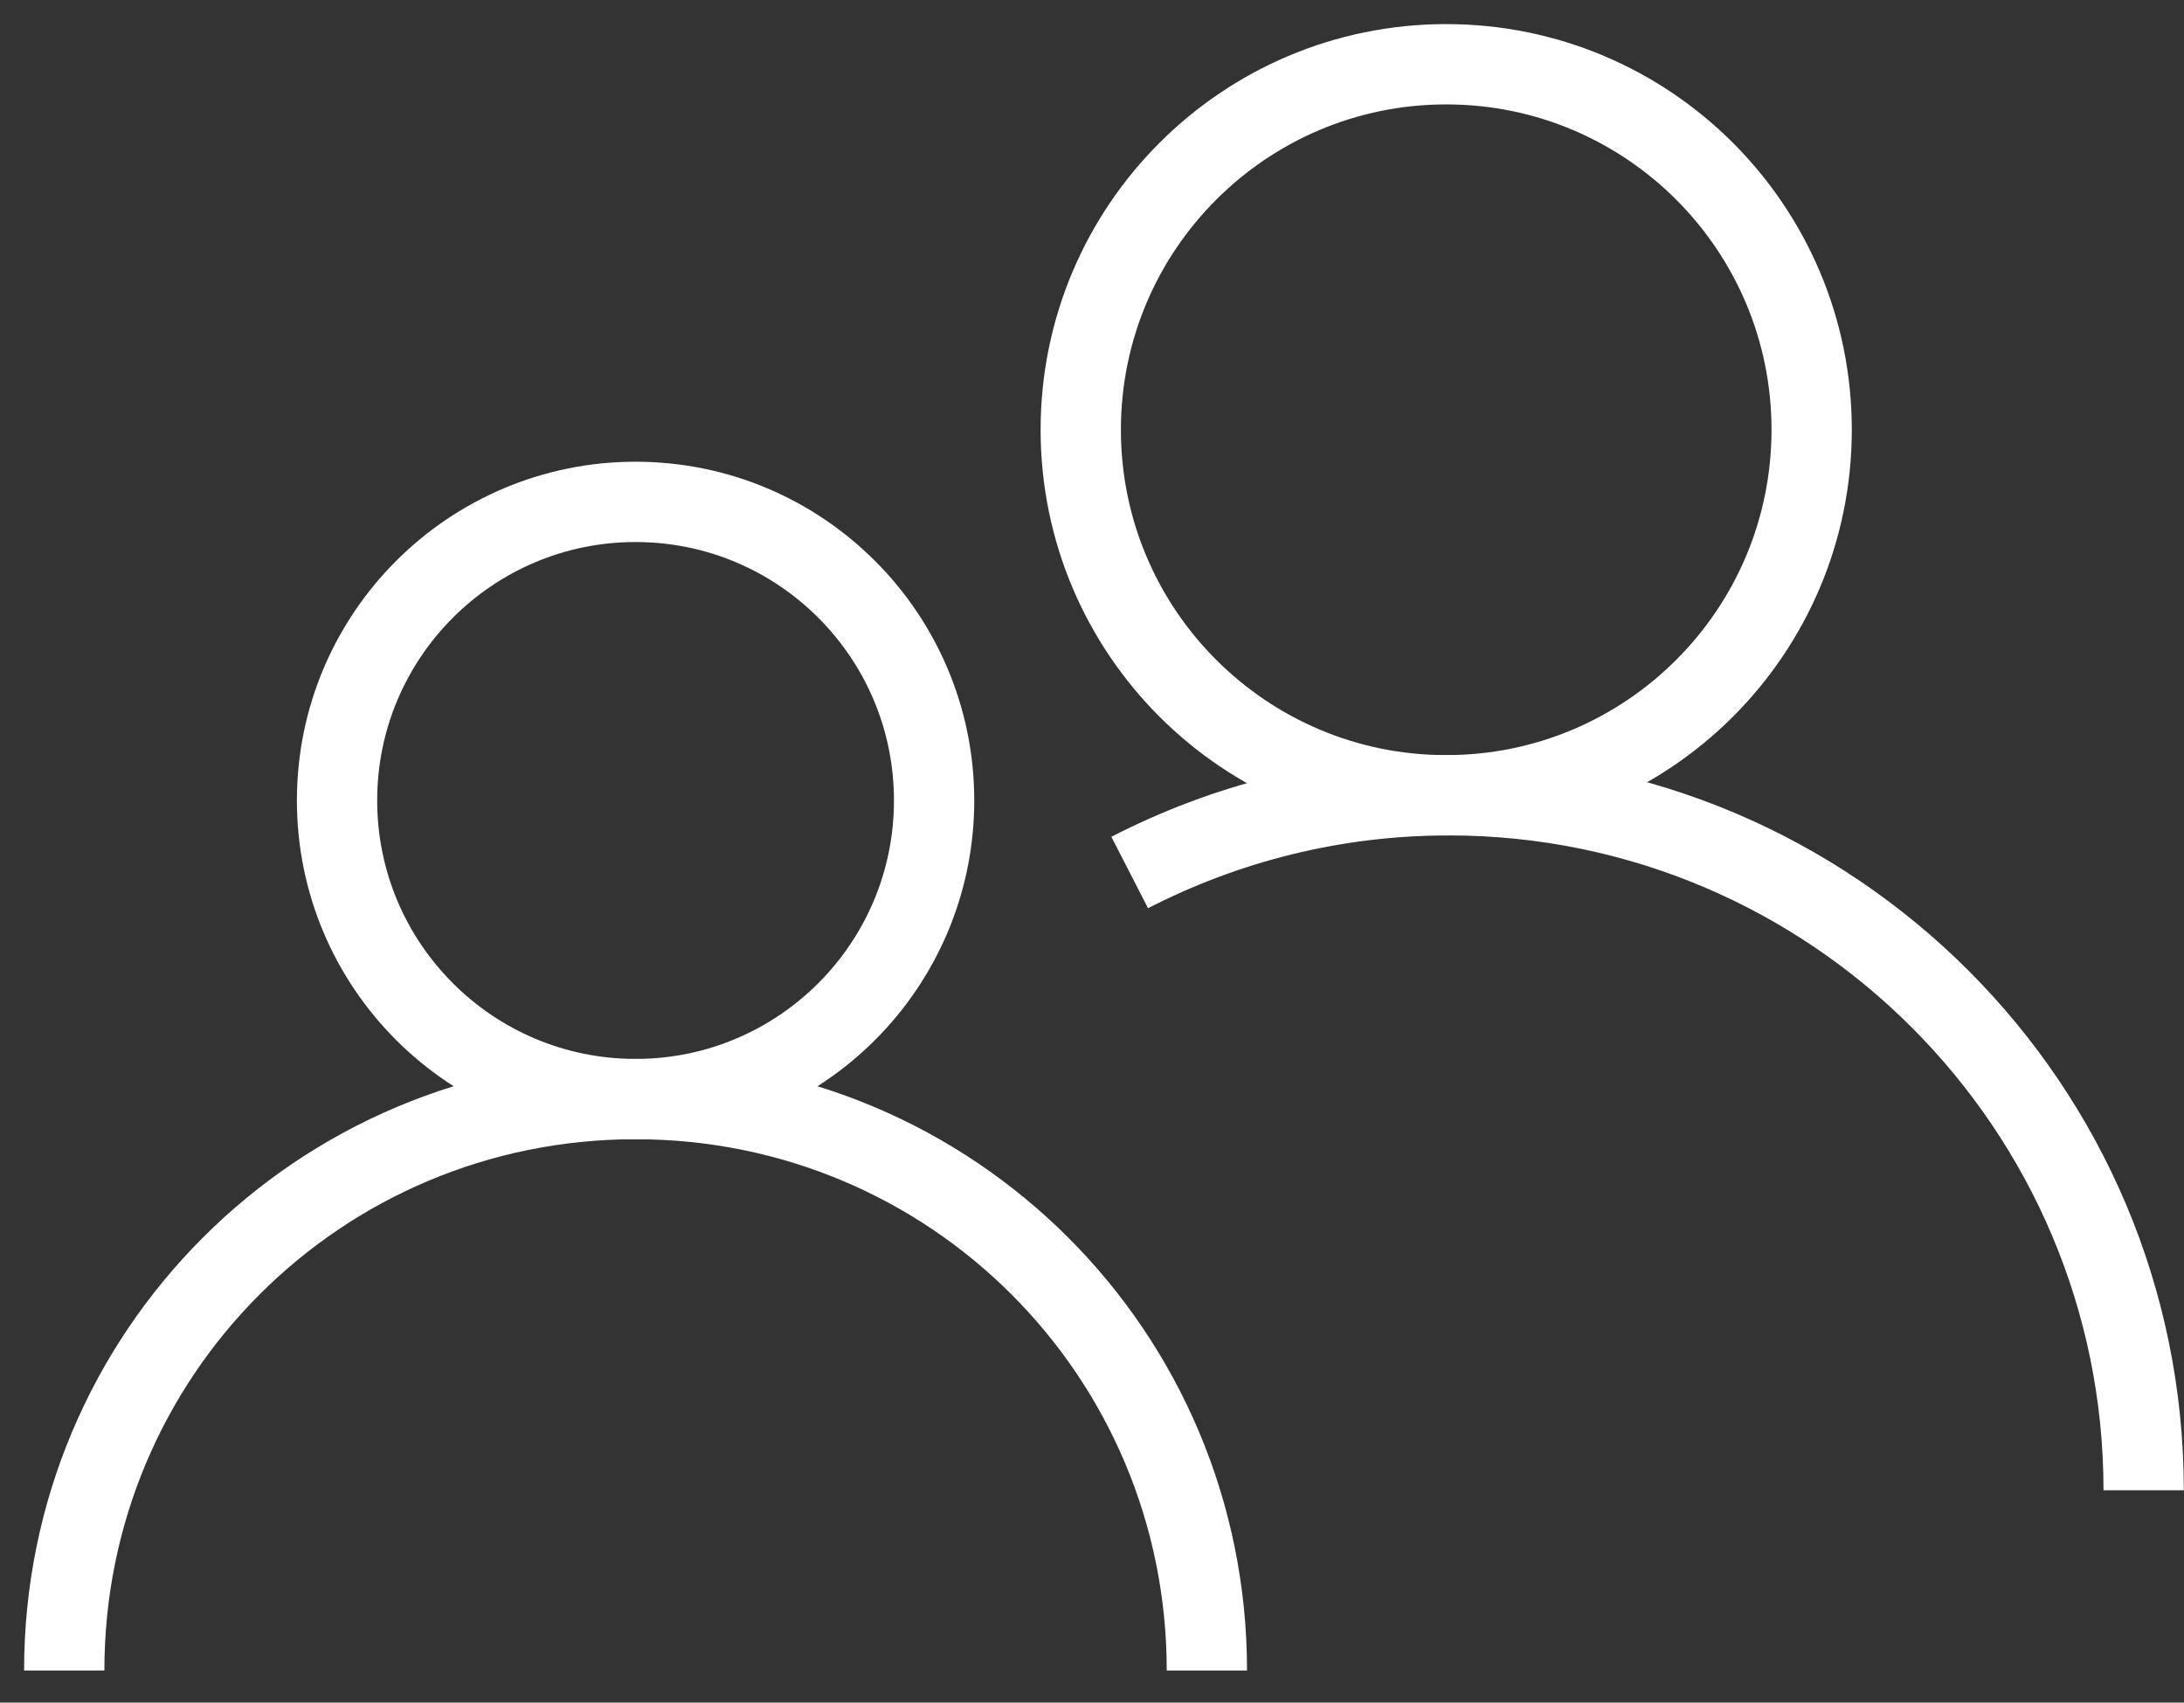 <svg width="68" height="53" viewBox="0 0 68 53" fill="none" xmlns="http://www.w3.org/2000/svg">
<rect x="0" y="0" width="68" height="53" fill="#333333" stroke="none"/>
<path d="M45.029 24.756C51.313 24.756 56.407 19.662 56.407 13.378C56.407 7.094 51.313 2 45.029 2C38.745 2 33.65 7.094 33.65 13.378C33.65 19.662 38.745 24.756 45.029 24.756Z" stroke="white" stroke-width="2.5" stroke-miterlimit="10"/>
<path d="M35.174 27.16C38.139 25.637 41.504 24.756 45.11 24.756C57.049 24.756 66.744 34.451 66.744 46.391" stroke="white" stroke-width="2.5" stroke-miterlimit="10"/>
<path d="M19.789 34.213C24.922 34.213 29.084 30.051 29.084 24.918C29.084 19.785 24.922 15.623 19.789 15.623C14.656 15.623 10.494 19.785 10.494 24.918C10.494 30.051 14.656 34.213 19.789 34.213Z" stroke="white" stroke-width="2.5" stroke-miterlimit="10"/>
<path d="M2 52.001C2 42.146 9.933 34.213 19.788 34.213C29.644 34.213 37.577 42.146 37.577 52.001" stroke="white" stroke-width="2.5" stroke-miterlimit="10"/>
</svg>
